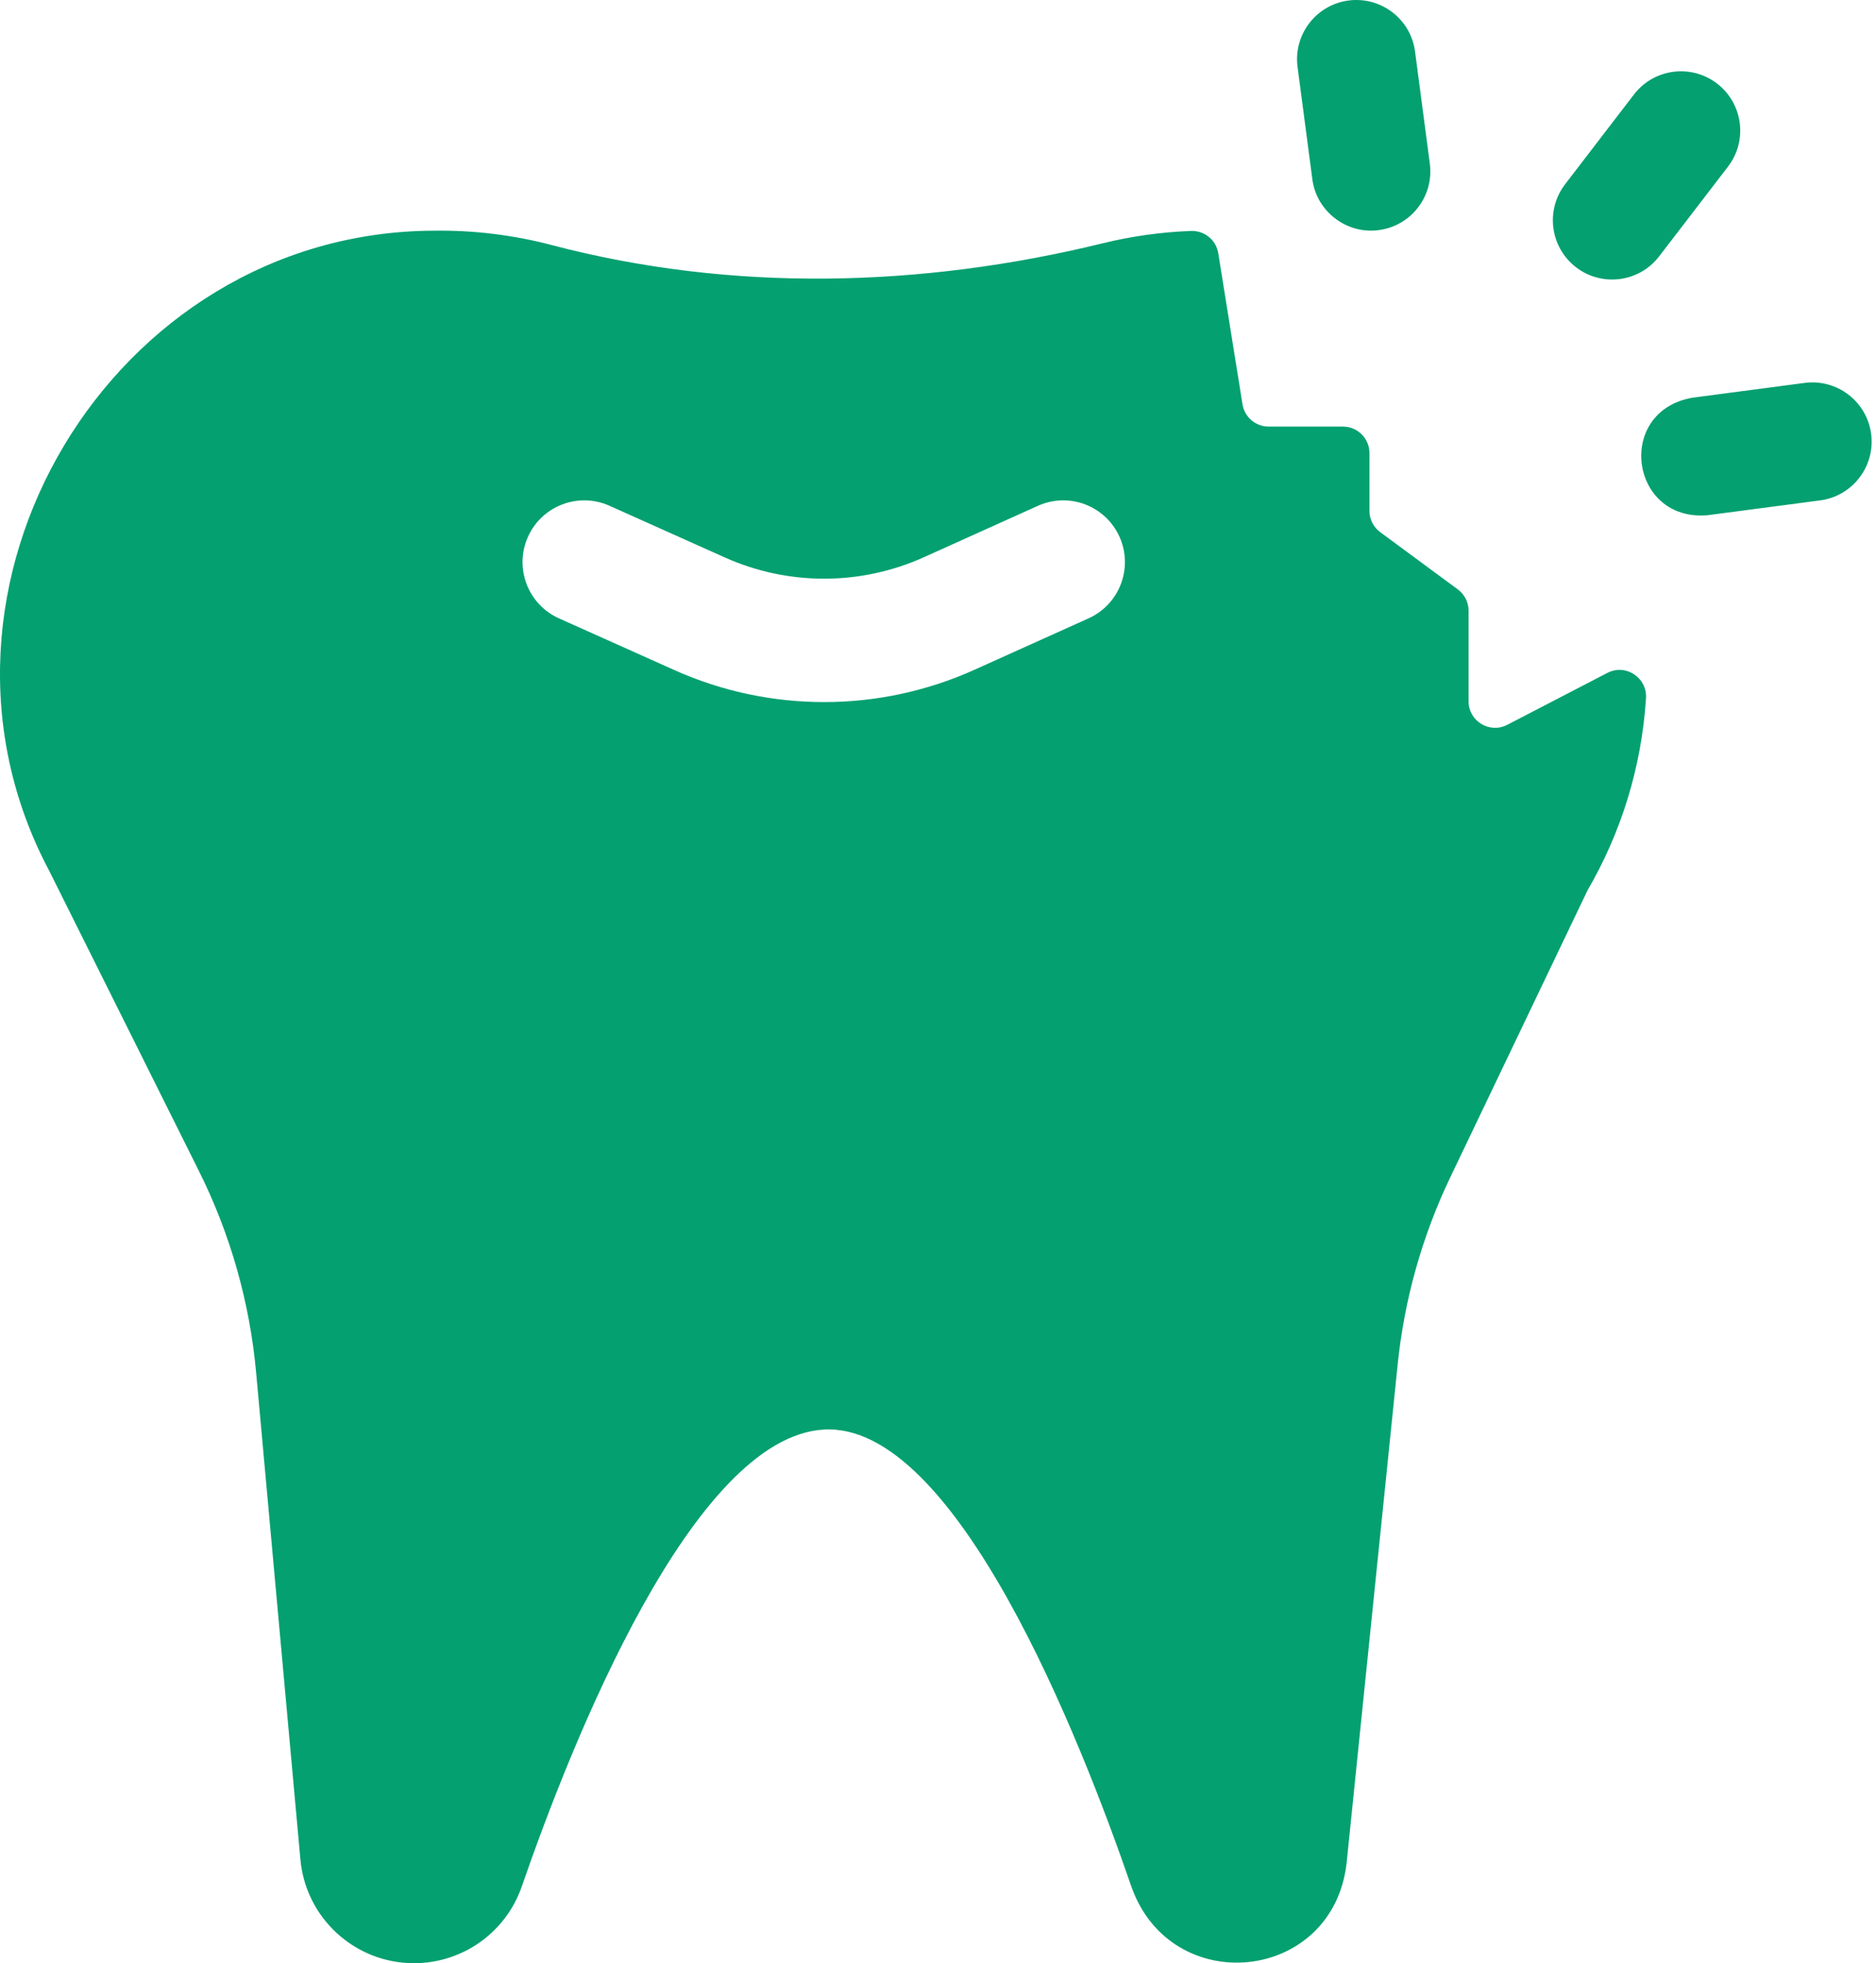 <?xml version="1.0" encoding="UTF-8"?>
<svg xmlns="http://www.w3.org/2000/svg" width="86" height="90" viewBox="0 0 86 90" fill="none">
  <path id="Union" fill-rule="evenodd" clip-rule="evenodd" d="M63.208 10.549C61.75 10.751 60.349 9.705 60.16 8.211L59.483 3.071C59.287 1.584 60.334 0.219 61.821 0.023C63.308 -0.172 64.673 0.875 64.869 2.362L65.546 7.502C65.742 8.989 64.695 10.354 63.208 10.549ZM69.096 33.228L73.685 30.848C74.526 30.412 75.516 31.065 75.456 32.01C75.251 35.204 74.3 38.195 72.778 40.812L66.482 53.976C65.193 56.673 64.378 59.572 64.073 62.546L61.727 85.45C61.067 90.913 53.668 91.638 51.859 86.472C49.5 79.614 43.804 65.18 37.762 65.536C31.752 65.891 26.23 79.803 23.918 86.486C23.19 88.591 21.206 90 18.979 90C16.274 90 14.016 87.938 13.771 85.245L11.742 62.926C11.449 59.705 10.559 56.568 9.115 53.674L2.259 39.926C-4.629 26.976 5.09 10.664 19.837 10.576C21.724 10.546 23.553 10.777 25.289 11.234C33.564 13.41 42.254 13.185 50.564 11.15C51.863 10.832 53.212 10.64 54.597 10.588C55.212 10.565 55.75 11.001 55.848 11.609L56.959 18.535C57.053 19.123 57.562 19.556 58.158 19.556H61.564C62.234 19.556 62.778 20.1 62.778 20.77V23.418C62.778 23.803 62.961 24.166 63.271 24.395L66.83 27.021C67.141 27.25 67.323 27.613 67.323 27.998V32.151C67.323 33.061 68.288 33.648 69.096 33.228ZM44.671 30.705L49.903 28.347C51.327 27.704 51.961 26.029 51.319 24.605C50.677 23.181 49.002 22.547 47.578 23.189L42.346 25.548C39.452 26.853 36.13 26.857 33.233 25.558L27.94 23.186C26.514 22.548 24.84 23.186 24.202 24.611C23.563 26.037 24.201 27.71 25.627 28.349L30.92 30.721C35.292 32.68 40.303 32.674 44.671 30.705ZM72.25 12.253C73.43 13.161 75.141 12.949 76.059 11.752L79.215 7.639C80.128 6.449 79.903 4.744 78.713 3.83C77.523 2.917 75.817 3.142 74.904 4.332L71.749 8.445C70.835 9.635 71.06 11.34 72.25 12.253ZM82.729 17.554C84.216 17.359 85.581 18.405 85.777 19.892C85.972 21.379 84.925 22.744 83.438 22.94L78.298 23.617C74.718 23.946 74.024 18.855 77.589 18.231L82.729 17.554Z" fill="#04A070"></path>
</svg>
